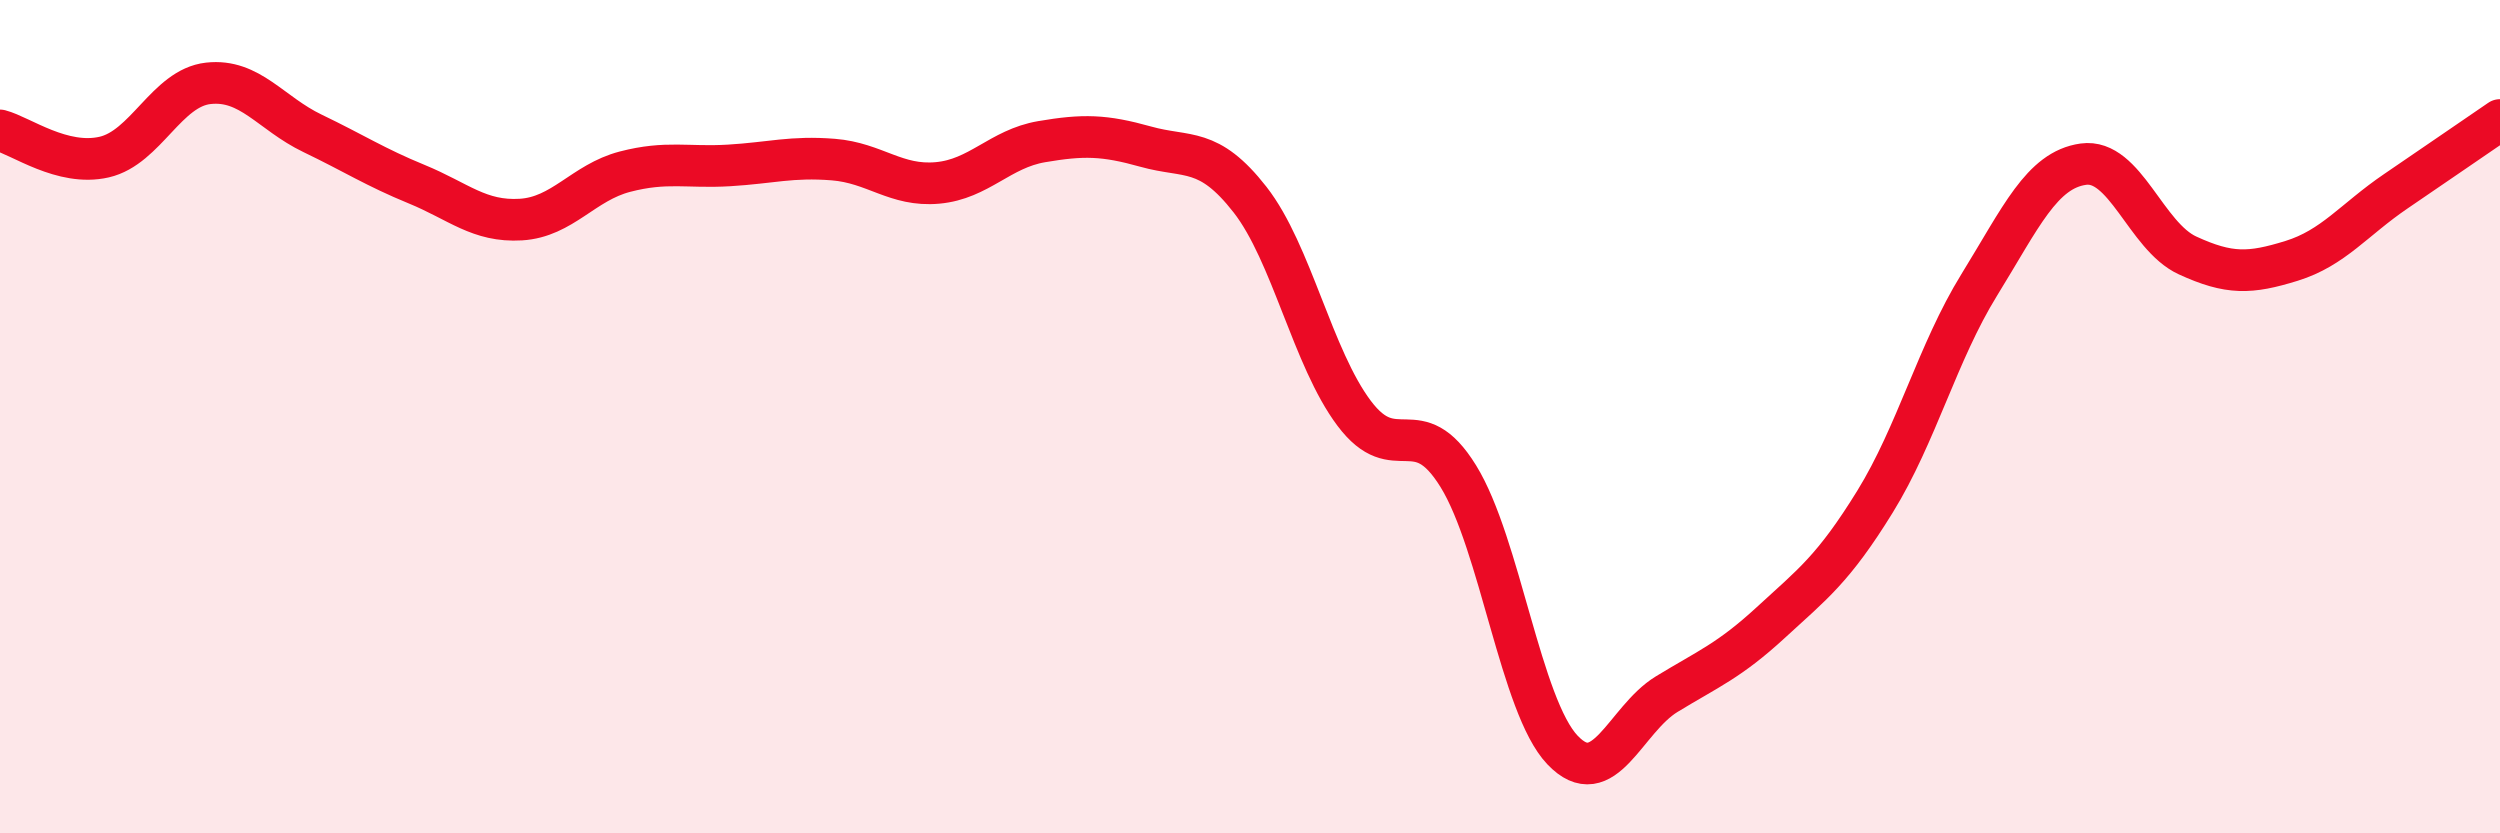
    <svg width="60" height="20" viewBox="0 0 60 20" xmlns="http://www.w3.org/2000/svg">
      <path
        d="M 0,3.13 C 0.5,3.26 1.5,4 2.5,3.77 C 3.5,3.54 4,2.11 5,2 C 6,1.89 6.5,2.72 7.5,3.2 C 8.5,3.68 9,4.01 10,4.42 C 11,4.83 11.5,5.33 12.5,5.27 C 13.5,5.21 14,4.38 15,4.12 C 16,3.86 16.5,4.03 17.5,3.97 C 18.5,3.91 19,3.75 20,3.83 C 21,3.91 21.5,4.48 22.5,4.39 C 23.5,4.3 24,3.57 25,3.4 C 26,3.23 26.5,3.24 27.5,3.52 C 28.5,3.8 29,3.51 30,4.79 C 31,6.07 31.5,8.59 32.5,9.92 C 33.5,11.25 34,9.81 35,11.43 C 36,13.05 36.5,16.95 37.5,18 C 38.5,19.05 39,17.27 40,16.66 C 41,16.05 41.5,15.86 42.5,14.94 C 43.5,14.02 44,13.66 45,12.04 C 46,10.42 46.5,8.46 47.5,6.84 C 48.5,5.22 49,4.08 50,3.94 C 51,3.8 51.5,5.67 52.5,6.13 C 53.5,6.59 54,6.57 55,6.26 C 56,5.95 56.5,5.27 57.5,4.59 C 58.5,3.91 59.5,3.22 60,2.88L60 20L0 20Z"
        fill="#EB0A25"
        opacity="0.1"
        stroke-linecap="round"
        stroke-linejoin="round"
      />
      <path
        d="M 0,3.13 C 0.5,3.26 1.5,4 2.5,3.77 C 3.5,3.54 4,2.11 5,2 C 6,1.89 6.5,2.72 7.5,3.2 C 8.5,3.68 9,4.01 10,4.42 C 11,4.83 11.5,5.33 12.5,5.27 C 13.5,5.21 14,4.38 15,4.12 C 16,3.86 16.5,4.03 17.5,3.97 C 18.5,3.91 19,3.75 20,3.83 C 21,3.91 21.5,4.48 22.5,4.39 C 23.5,4.3 24,3.57 25,3.4 C 26,3.23 26.5,3.24 27.5,3.52 C 28.5,3.8 29,3.51 30,4.79 C 31,6.07 31.5,8.59 32.5,9.92 C 33.5,11.25 34,9.81 35,11.43 C 36,13.05 36.5,16.95 37.5,18 C 38.5,19.05 39,17.27 40,16.66 C 41,16.05 41.5,15.86 42.5,14.94 C 43.5,14.02 44,13.66 45,12.04 C 46,10.42 46.5,8.46 47.5,6.84 C 48.5,5.22 49,4.08 50,3.94 C 51,3.8 51.5,5.67 52.5,6.13 C 53.5,6.59 54,6.57 55,6.26 C 56,5.95 56.5,5.27 57.5,4.59 C 58.5,3.91 59.5,3.22 60,2.88"
        stroke="#EB0A25"
        stroke-width="1"
        fill="none"
        stroke-linecap="round"
        stroke-linejoin="round"
      />
    </svg>
  